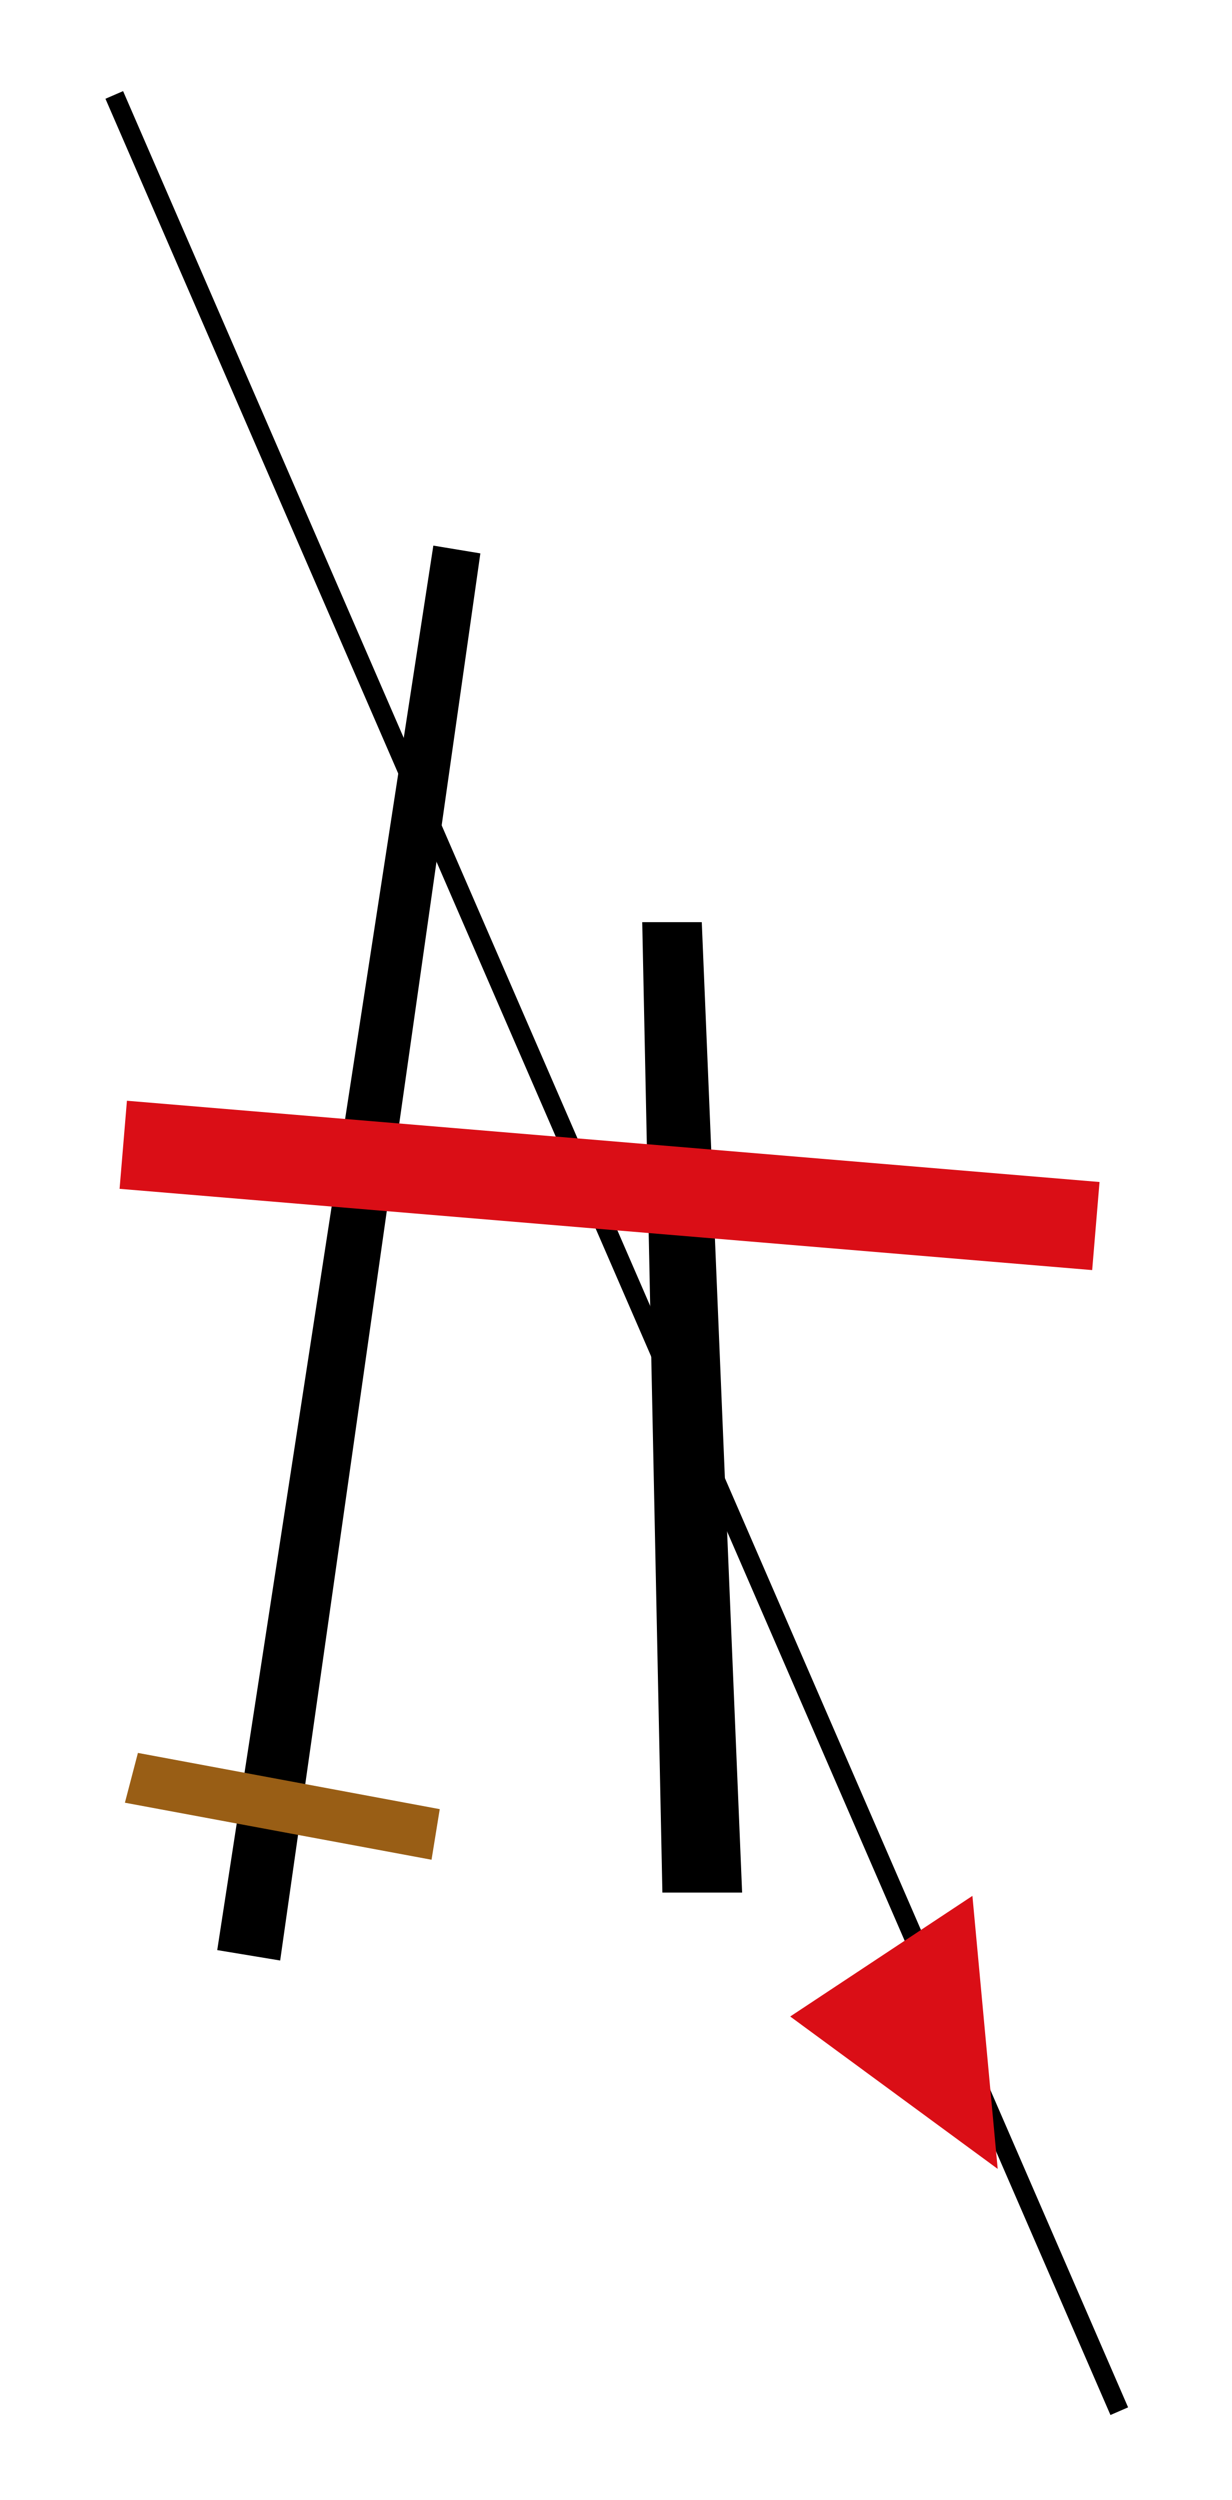 <?xml version="1.0" encoding="UTF-8"?> <svg xmlns="http://www.w3.org/2000/svg" id="a" data-name="Слой 1" viewBox="0 0 95 192.721"><rect x="-49.77" y="95.863" width="194.661" height="1.483" transform="translate(117.244 14.516) rotate(66.54)" style="fill: #000; stroke-width: 0px;"></rect><polygon points="57.225 145.907 51.077 145.907 49.522 71.092 54.114 71.092 57.225 145.907" style="fill: #000; stroke-width: 0px;"></polygon><polygon points="21.604 151.145 16.751 150.342 33.415 42.063 37.041 42.663 21.604 151.145" style="fill: #000; stroke-width: 0px;"></polygon><polygon points="9.631 138.979 10.635 135.14 33.909 139.475 33.276 143.376 9.631 138.979" style="fill: #995e15; stroke-width: 0px;"></polygon><rect x="9.374" y="87.981" width="75.259" height="6.815" transform="translate(7.77 -3.595) rotate(4.775)" style="fill: #da0e16; stroke-width: 0px;"></rect><polygon points="60.933 155.461 74.983 146.161 76.933 167.211 60.933 155.461" style="fill: #da0e16; stroke-width: 0px;"></polygon></svg> 